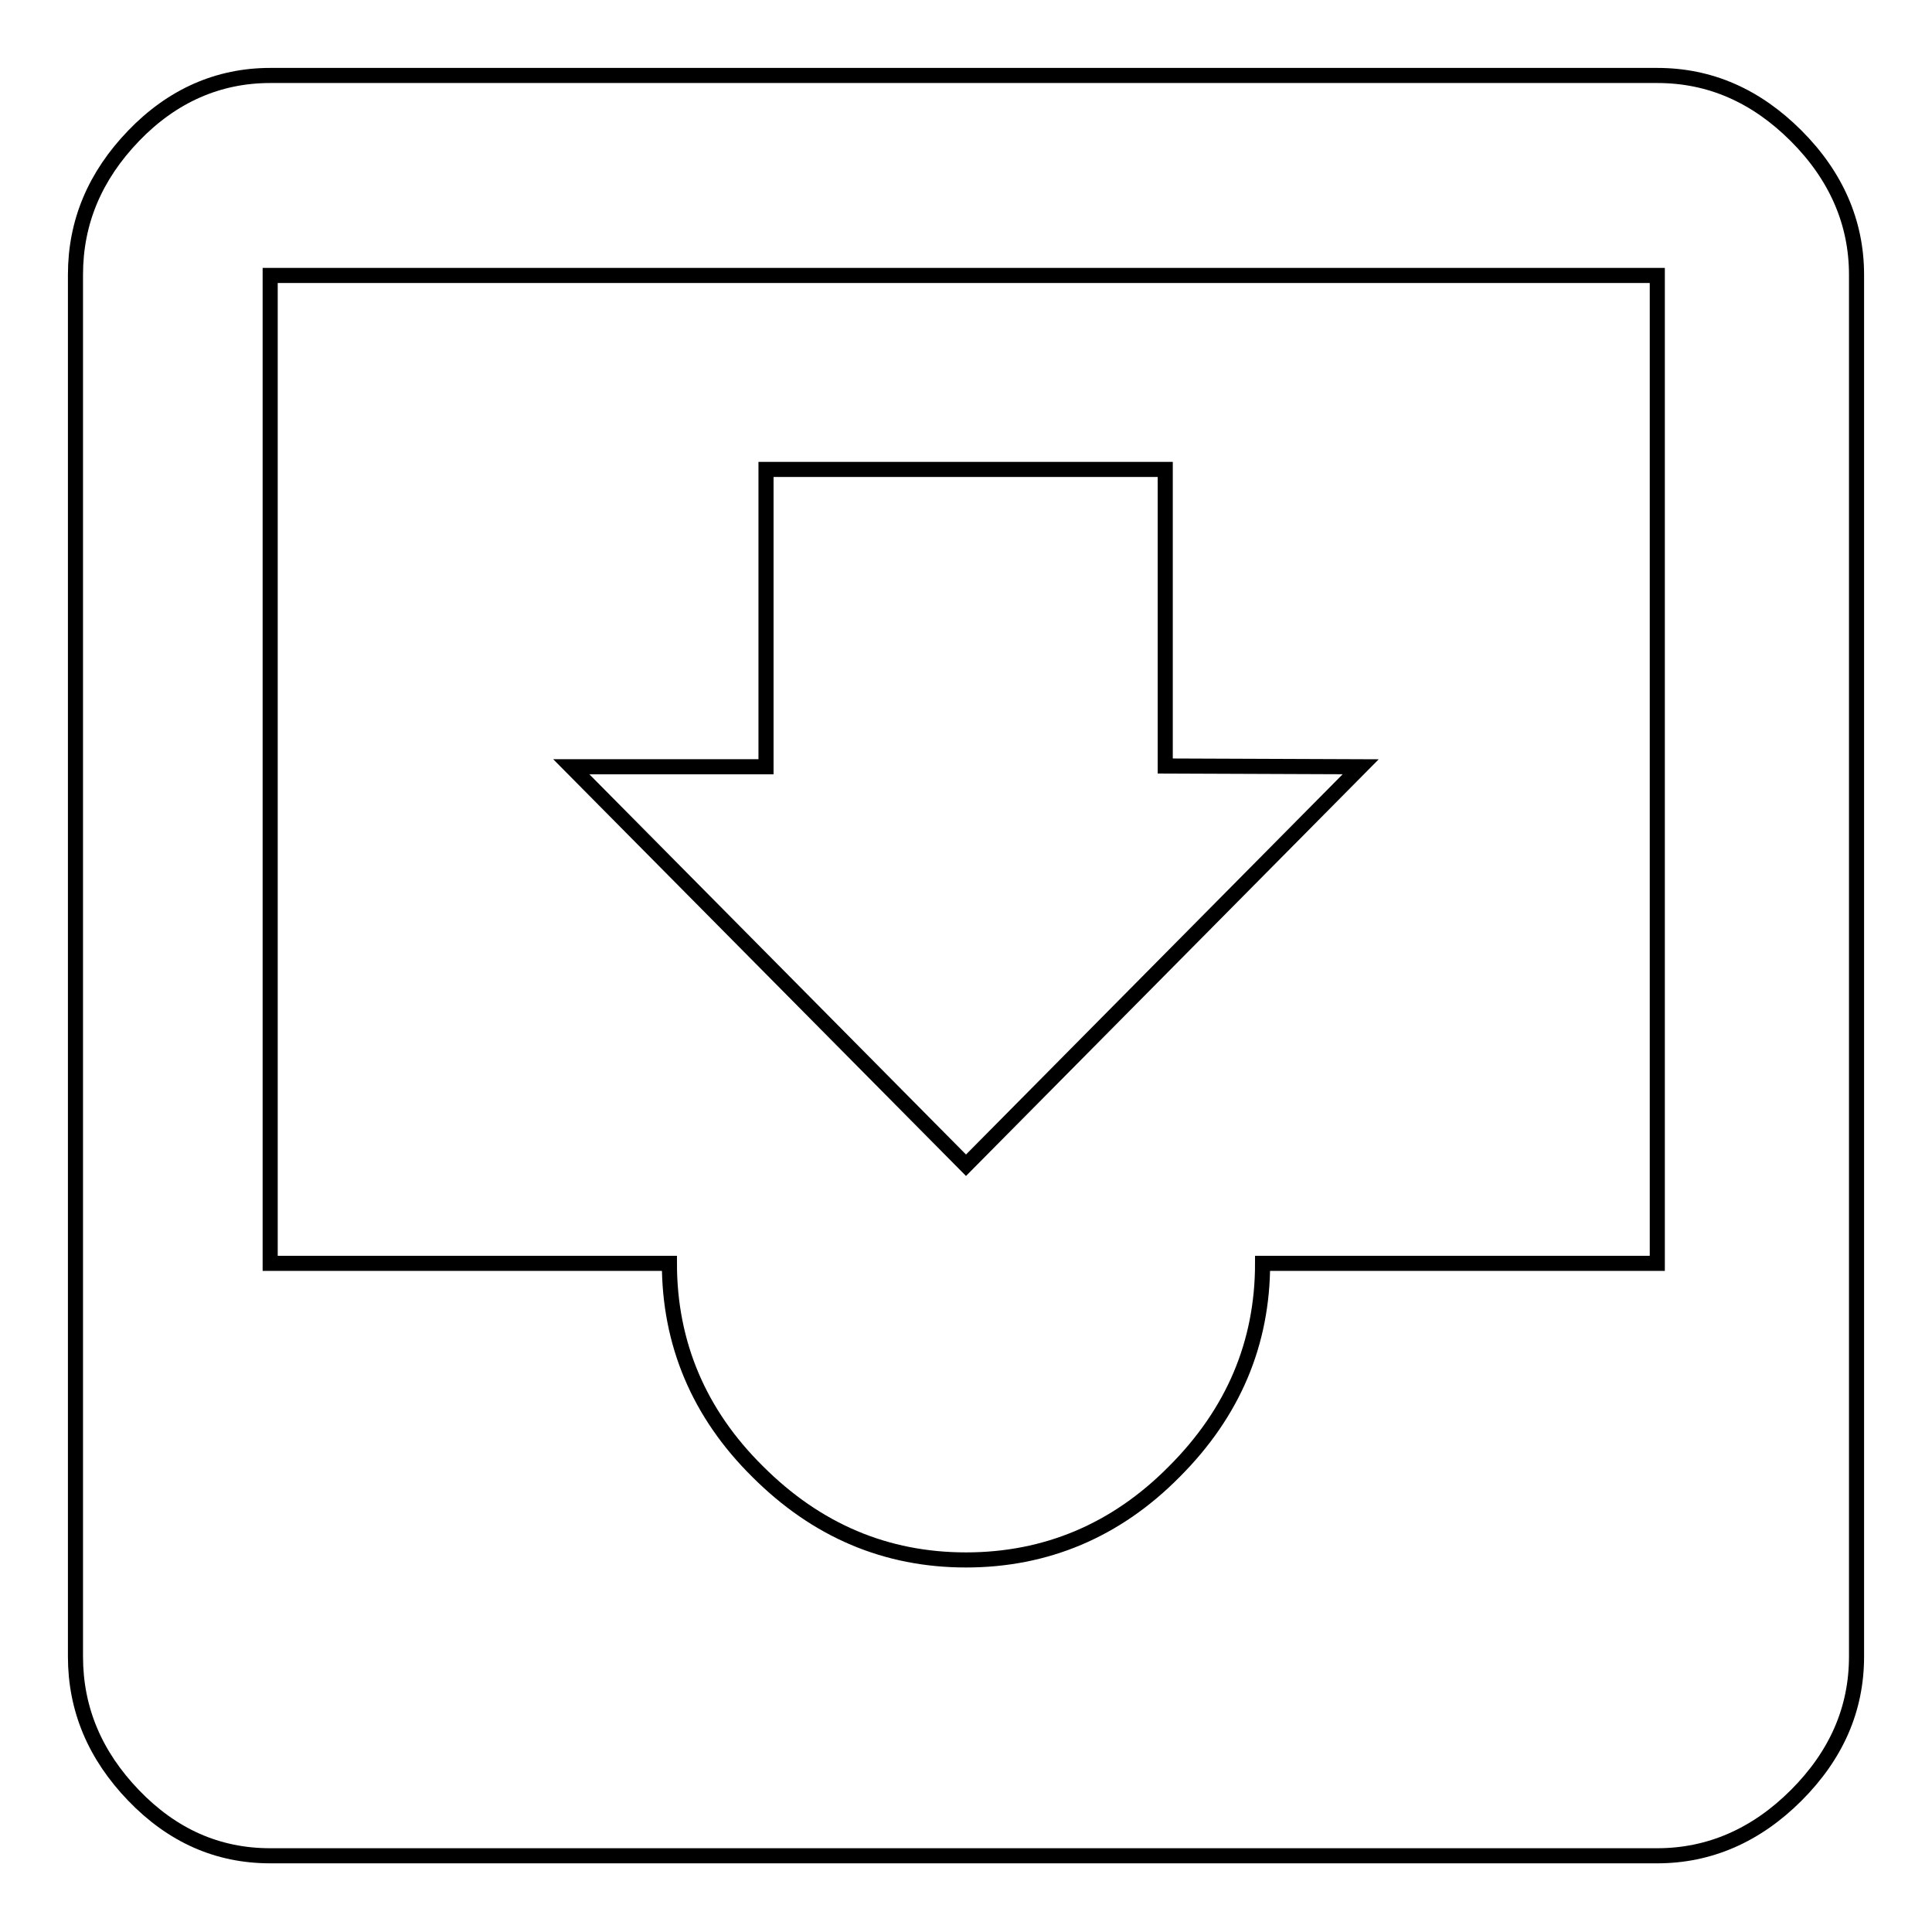 <?xml version="1.0" encoding="utf-8"?>
<!-- Svg Vector Icons : http://www.onlinewebfonts.com/icon -->
<!DOCTYPE svg PUBLIC "-//W3C//DTD SVG 1.1//EN" "http://www.w3.org/Graphics/SVG/1.1/DTD/svg11.dtd">
<svg version="1.1" xmlns="http://www.w3.org/2000/svg" xmlns:xlink="http://www.w3.org/1999/xlink" x="0px" y="0px" viewBox="0 0 256 256" enable-background="new 0 0 256 256" xml:space="preserve">
<g><g><path stroke-width="2" fill-opacity="0" stroke="#000000"  d="M180.3,101.6L128,154.4l-52.3-52.8h25.8V62.2h52.9v39.3L180.3,101.6L180.3,101.6z M219.6,167.4V36.5H35.8v130.9h52.9c0,10.6,3.9,19.9,11.7,27.6c7.8,7.8,17,11.7,27.6,11.7s19.9-3.9,27.6-11.7c7.8-7.8,11.7-17,11.7-27.6H219.6L219.6,167.4z M219.6,10c7,0,13.1,2.7,18.4,8c5.3,5.3,8,11.5,8,18.4v183.1c0,7-2.7,13.1-8,18.4c-5.3,5.3-11.5,8-18.4,8H35.8c-7,0-13-2.7-18.1-8c-5.1-5.3-7.7-11.4-7.7-18.4V36.4c0-7,2.6-13.1,7.7-18.4c5.1-5.3,11.2-8,18.1-8H219.6z"/></g></g>
</svg>
